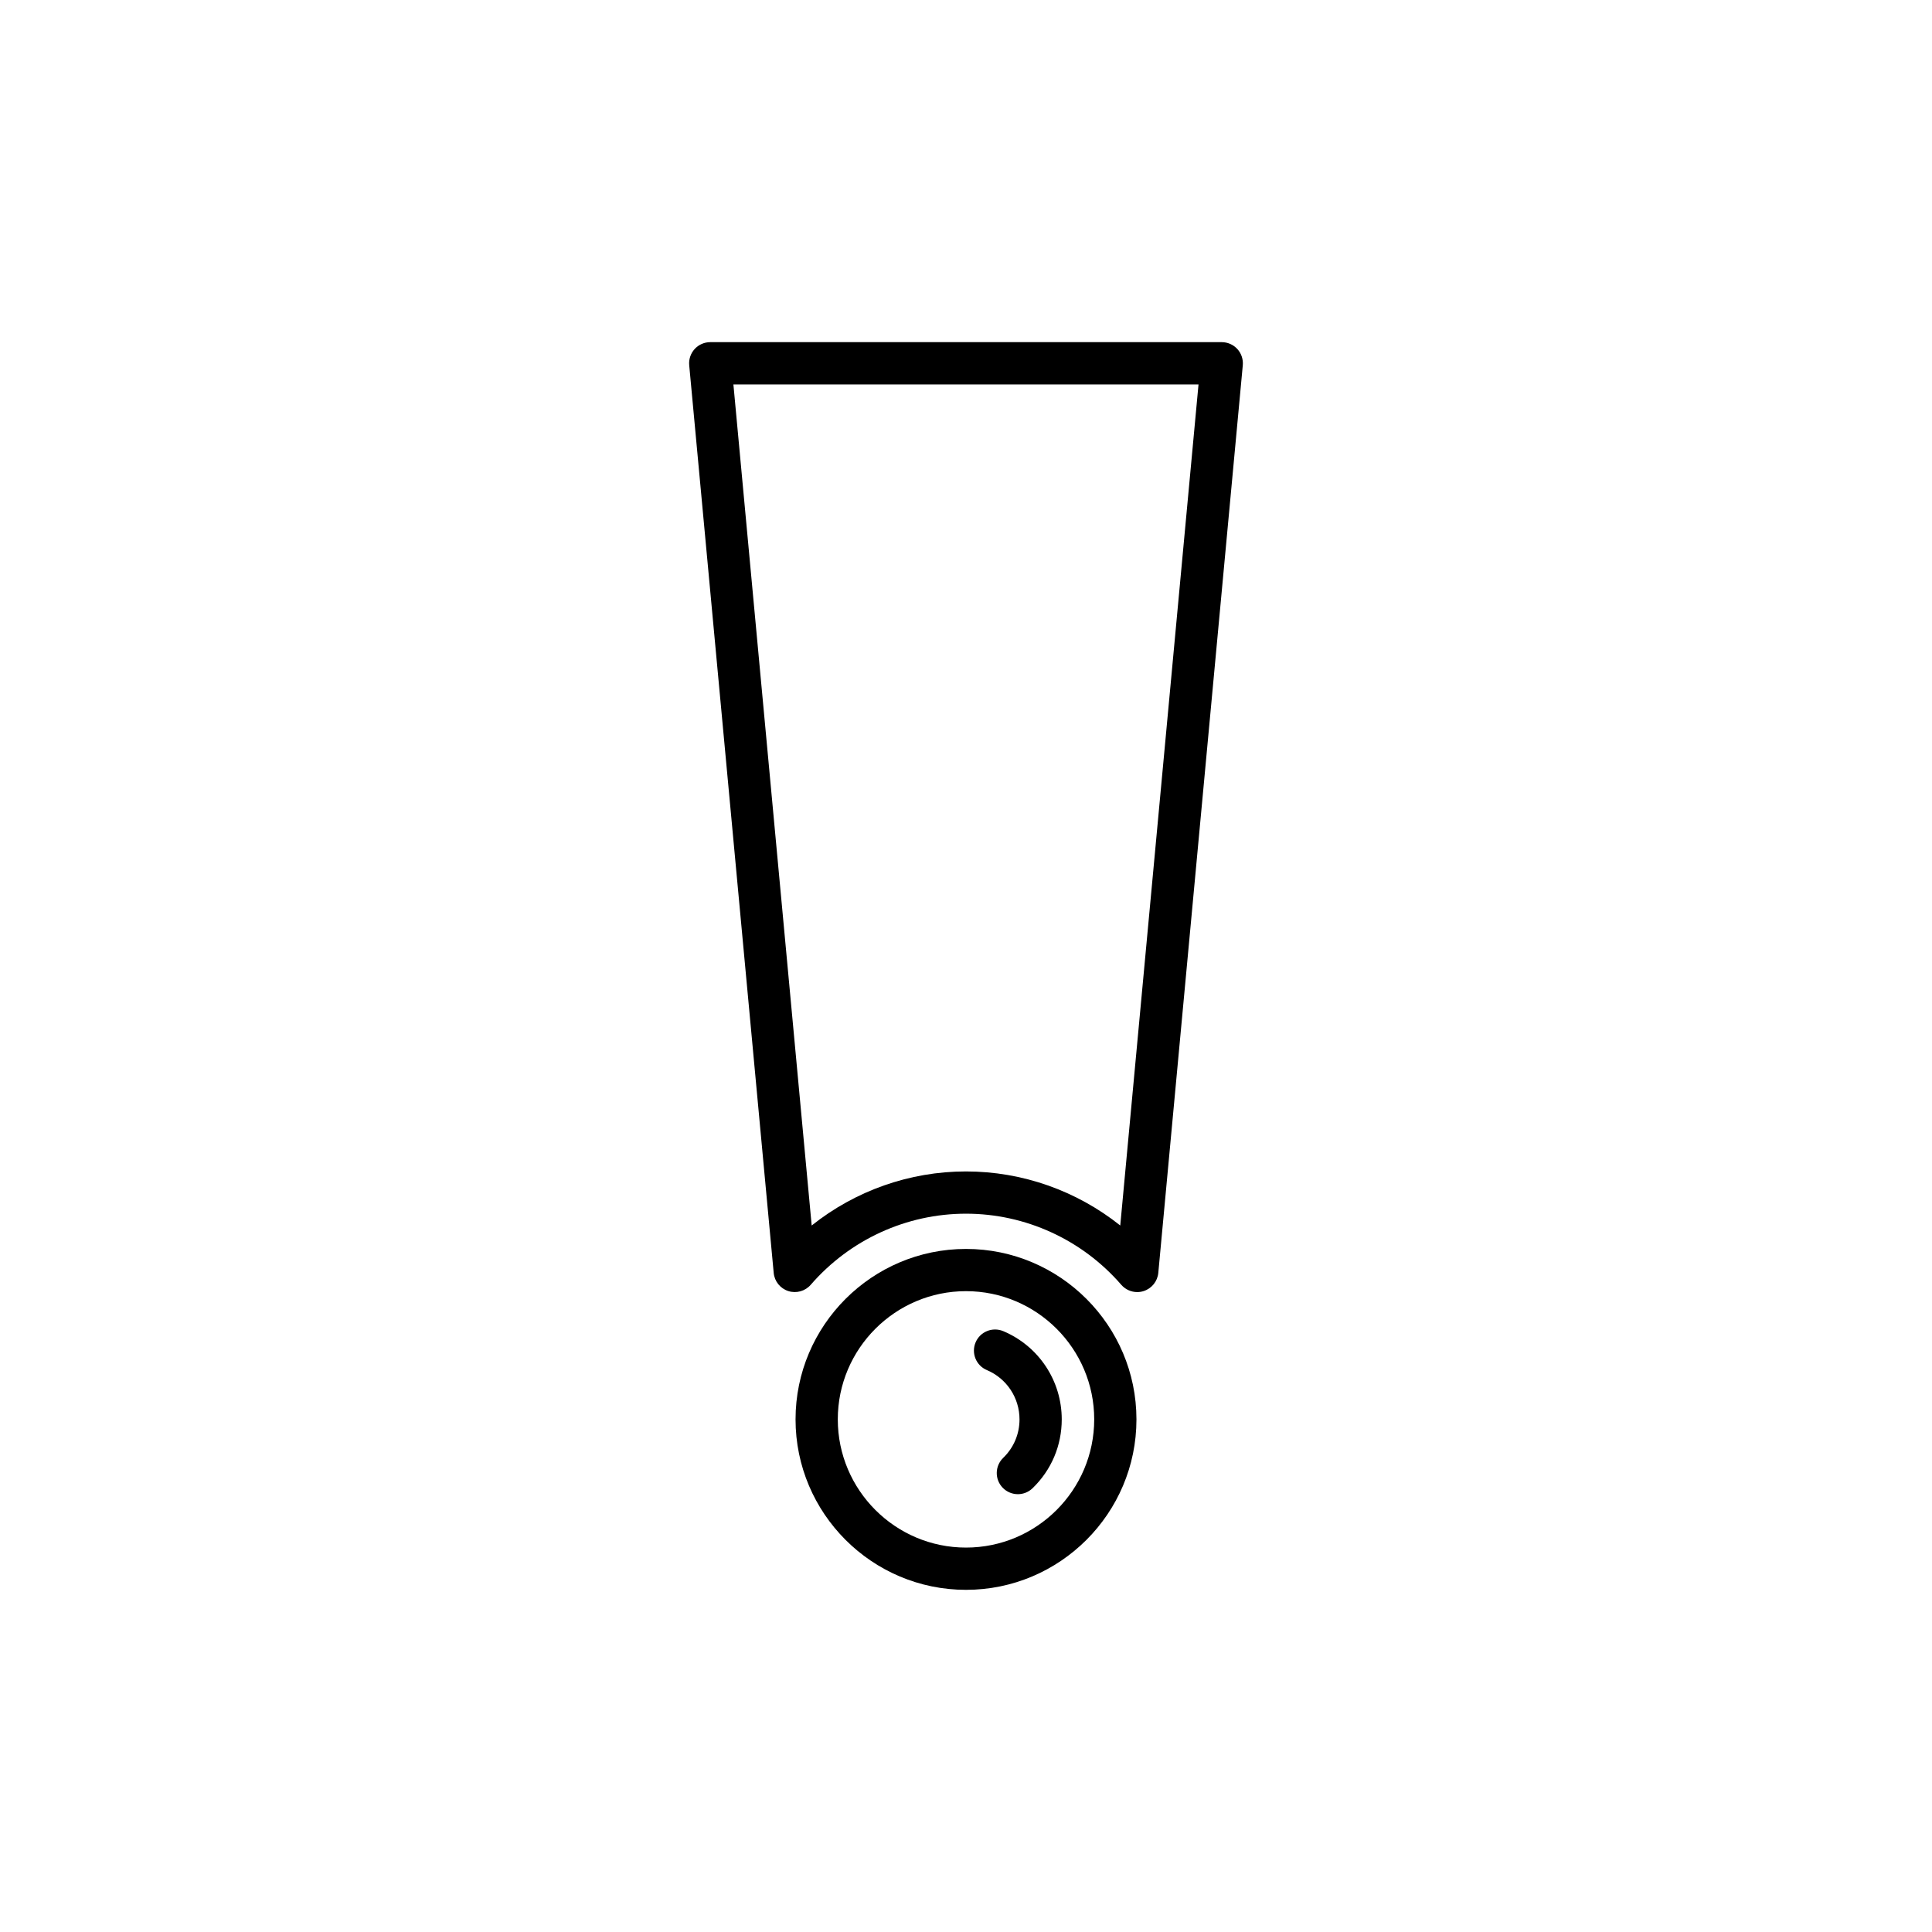 <?xml version="1.0" encoding="UTF-8"?>
<!-- Uploaded to: ICON Repo, www.svgrepo.com, Generator: ICON Repo Mixer Tools -->
<svg fill="#000000" width="800px" height="800px" version="1.1" viewBox="144 144 512 512" xmlns="http://www.w3.org/2000/svg">
 <g>
  <path d="m400 474.98c-24.906 0-45.172 20.266-45.172 45.172s20.266 45.172 45.172 45.172 45.172-20.266 45.172-45.172c-0.004-24.906-20.266-45.172-45.172-45.172zm0 79.145c-18.734 0-33.977-15.242-33.977-33.977 0-18.734 15.242-33.977 33.977-33.977s33.977 15.242 33.977 33.977c-0.004 18.738-15.242 33.977-33.977 33.977z"/>
  <path d="m409.88 496.77c-2.863-1.195-6.133 0.133-7.336 2.973-1.203 2.848 0.125 6.133 2.973 7.336 5.266 2.227 8.664 7.359 8.664 13.074 0 3.883-1.535 7.5-4.324 10.199-2.219 2.148-2.281 5.695-0.133 7.914 1.098 1.137 2.559 1.707 4.023 1.707 1.406 0 2.805-0.523 3.891-1.574 4.992-4.828 7.734-11.305 7.734-18.246 0.004-10.227-6.078-19.402-15.492-23.383z"/>
  <path d="m471.91 236.5c-1.059-1.164-2.562-1.824-4.137-1.824h-135.55c-1.574 0-3.078 0.66-4.137 1.824-1.062 1.164-1.582 2.723-1.438 4.293l22.391 240.54c0.207 2.231 1.727 4.121 3.867 4.812 2.133 0.68 4.473 0.031 5.941-1.66 10.387-11.977 25.387-18.844 41.152-18.844s30.766 6.867 41.152 18.844c1.082 1.246 2.637 1.93 4.231 1.93 0.574 0 1.148-0.086 1.711-0.27 2.137-0.688 3.656-2.582 3.867-4.812l22.391-240.54c0.141-1.57-0.379-3.129-1.438-4.293zm-31.031 232.27c-11.551-9.207-25.93-14.328-40.887-14.328-14.957 0-29.336 5.121-40.887 14.328l-20.746-222.89h123.26z"/>
 </g>
</svg>